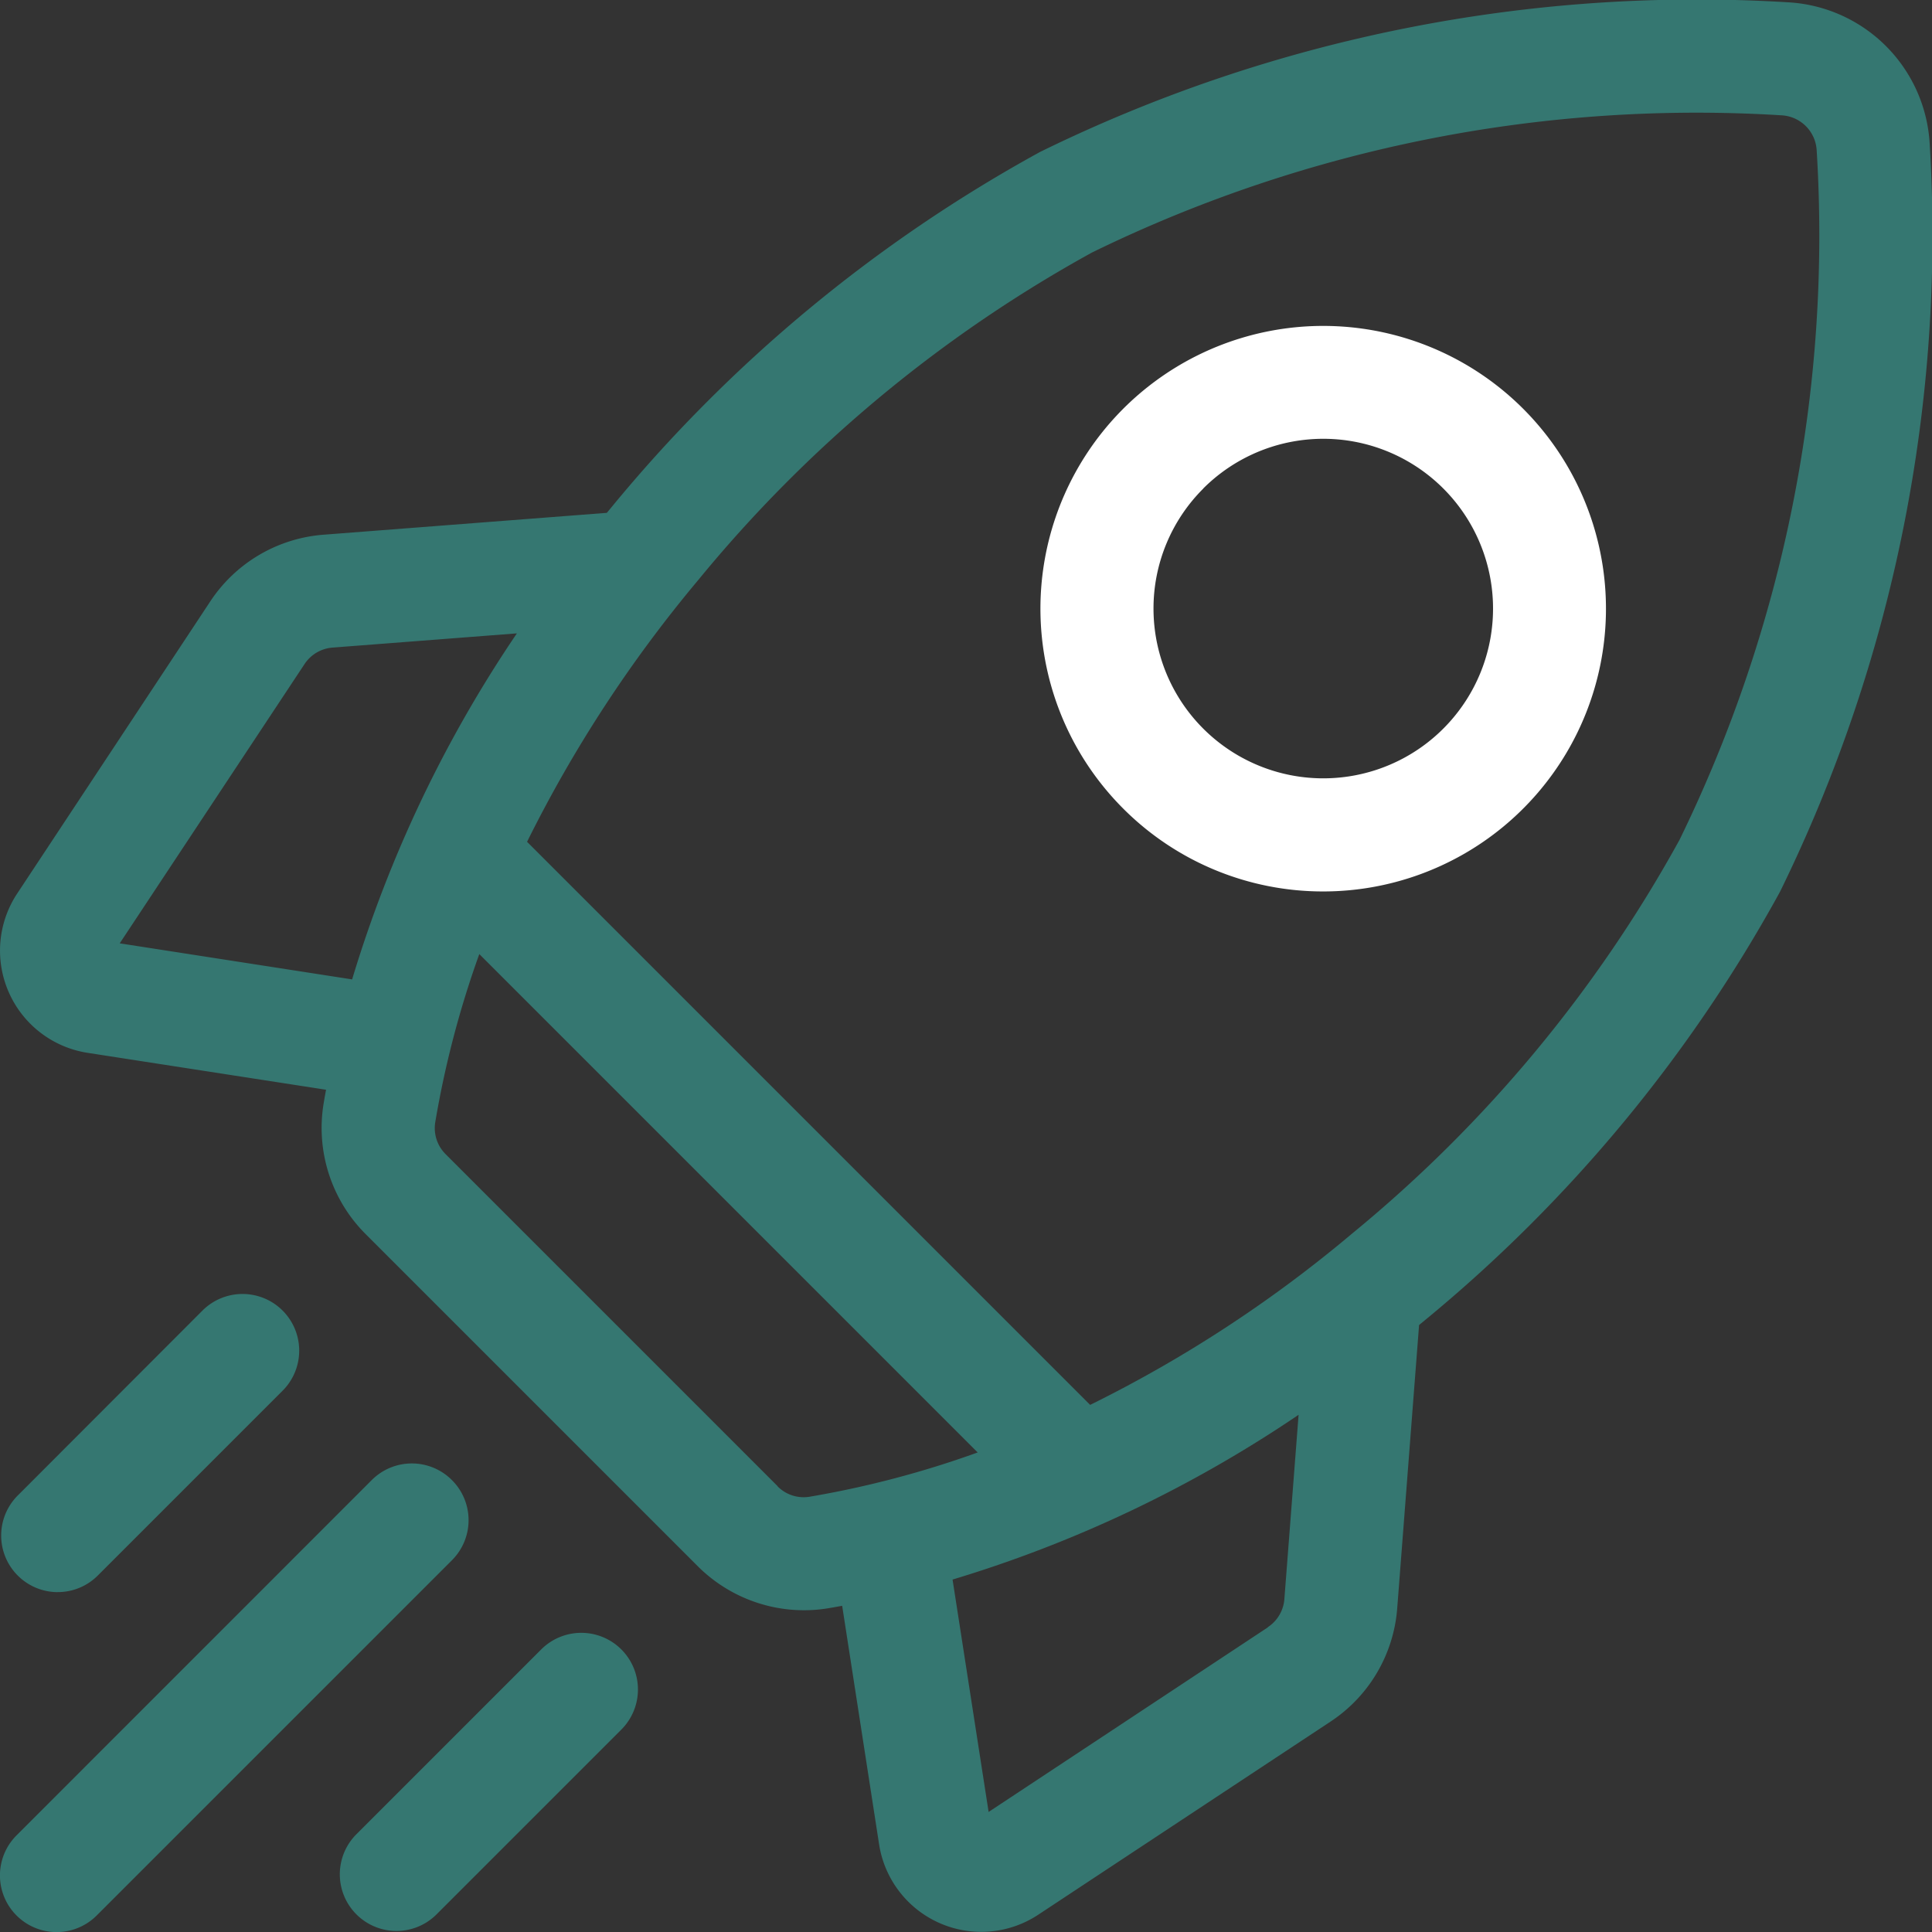 <?xml version="1.0" encoding="UTF-8"?>
<svg xmlns="http://www.w3.org/2000/svg" width="48.217" height="48.217" viewBox="0 0 48.217 48.217">
  <rect x="0" y="0" width="48.217" height="48.217" fill="#333333" stroke="none"/>
  <g id="shuttle_2285485" transform="translate(0 0)">
    <path id="Tracé_358" data-name="Tracé 358" d="M48.16,3.6A3.748,3.748,0,0,0,44.617.057,37.22,37.22,0,0,0,25.959,3.791a36.631,36.631,0,0,0-10.7,8.87l-.114.138-7.061.545a3.728,3.728,0,0,0-2.84,1.671L.429,22.3a2.582,2.582,0,0,0,1.759,3.976l5.949.921c-.021.116-.042.231-.061.347A3.746,3.746,0,0,0,9.126,30.8l8.287,8.287a3.755,3.755,0,0,0,2.65,1.1,3.692,3.692,0,0,0,.608-.05c.116-.019.231-.04.347-.061l.921,5.949a2.58,2.58,0,0,0,3.975,1.759L33.2,42.97a3.727,3.727,0,0,0,1.671-2.84l.545-7.061.138-.114a36.627,36.627,0,0,0,8.87-10.7A37.222,37.222,0,0,0,48.16,3.6ZM31.643,40.613l-6.97,4.608-.9-5.8a31.645,31.645,0,0,0,8.636-4.112l-.355,4.6a.92.92,0,0,1-.413.7ZM19.41,37.093l-8.287-8.287a.916.916,0,0,1-.261-.795,24.3,24.3,0,0,1,1.1-4.2L24.4,36.249A24.4,24.4,0,0,1,20.2,37.355a.916.916,0,0,1-.795-.261ZM8.3,16.162l4.6-.355a31.643,31.643,0,0,0-4.112,8.636l-5.8-.9L7.6,16.574A.92.92,0,0,1,8.3,16.162ZM33.746,30.785a32.388,32.388,0,0,1-6.539,4.277L13.154,21.009a32.948,32.948,0,0,1,4.277-6.539A33.712,33.712,0,0,1,27.257,6.3,34.361,34.361,0,0,1,44.463,2.878a.927.927,0,0,1,.876.876A34.359,34.359,0,0,1,41.916,20.96a33.712,33.712,0,0,1-8.17,9.825Z" transform="translate(0 0)" fill="#357771"></path>
    <path id="Tracé_359" data-name="Tracé 359" d="M282.786,100.437a7.057,7.057,0,1,0-4.994-2.065A7.042,7.042,0,0,0,282.786,100.437Zm-3-10.056a4.237,4.237,0,1,1-1.241,3A4.224,4.224,0,0,1,279.789,90.381Z" transform="translate(-249.757 -78.189)" fill="#fff"></path>
    <path id="Tracé_360" data-name="Tracé 360" d="M1.714,350.4a1.407,1.407,0,0,0,1-.414l4.612-4.612a1.413,1.413,0,0,0-2-2L.715,347.99a1.413,1.413,0,0,0,1,2.411Z" transform="translate(-0.273 -310.666)" fill="#357771"></path>
    <path id="Tracé_361" data-name="Tracé 361" d="M11.279,388.259a1.413,1.413,0,0,0-2,0L.414,397.126a1.413,1.413,0,1,0,2,2l8.867-8.867A1.412,1.412,0,0,0,11.279,388.259Z" transform="translate(-0.001 -351.321)" fill="#357771"></path>
    <path id="Tracé_362" data-name="Tracé 362" d="M95.088,433.14l-4.612,4.612a1.413,1.413,0,1,0,2,2l4.612-4.612a1.413,1.413,0,0,0-2-2Z" transform="translate(-81.581 -391.975)" fill="#357771"></path>
  </g>
</svg>
